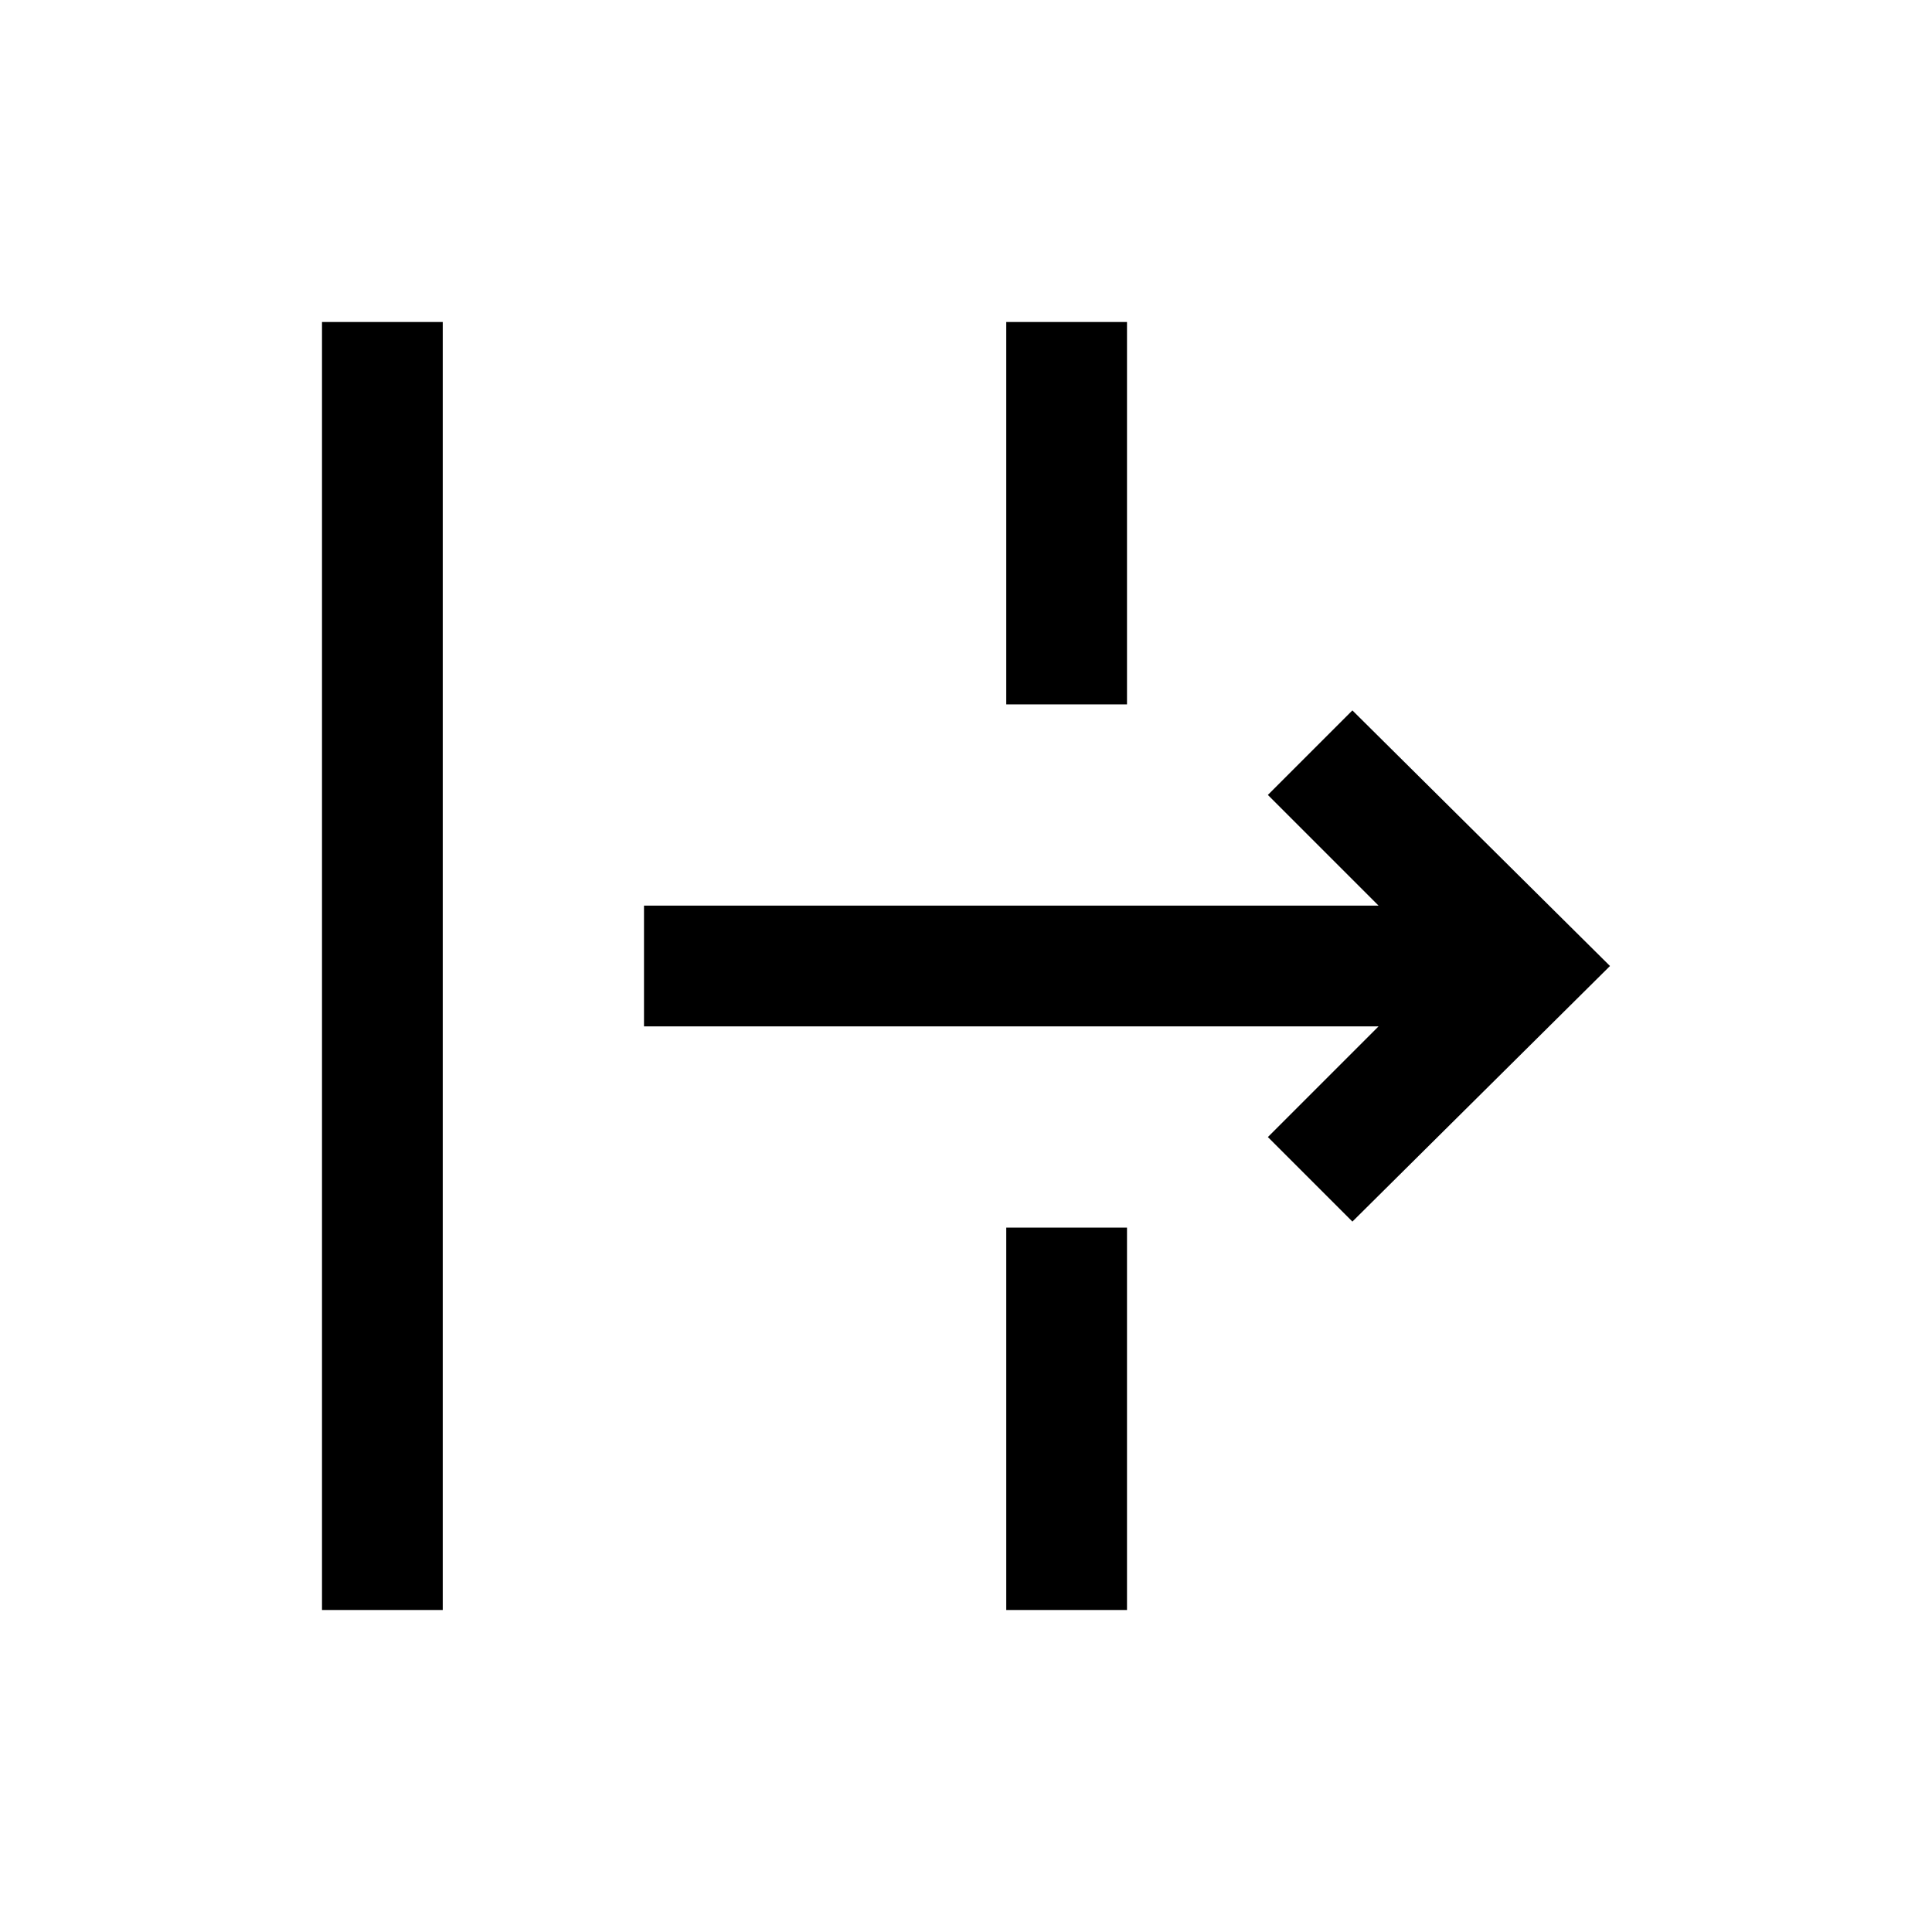 <svg xmlns="http://www.w3.org/2000/svg" width="48" height="48" viewBox="0 -960 960 960"><path d="M160-160v-640h60v640h-60Zm512-193-42-42 55-55H320v-60h365l-55-55 42-42 128 127-128 127ZM500-160v-190h60v190h-60Zm0-450v-190h60v190h-60Z"/></svg>